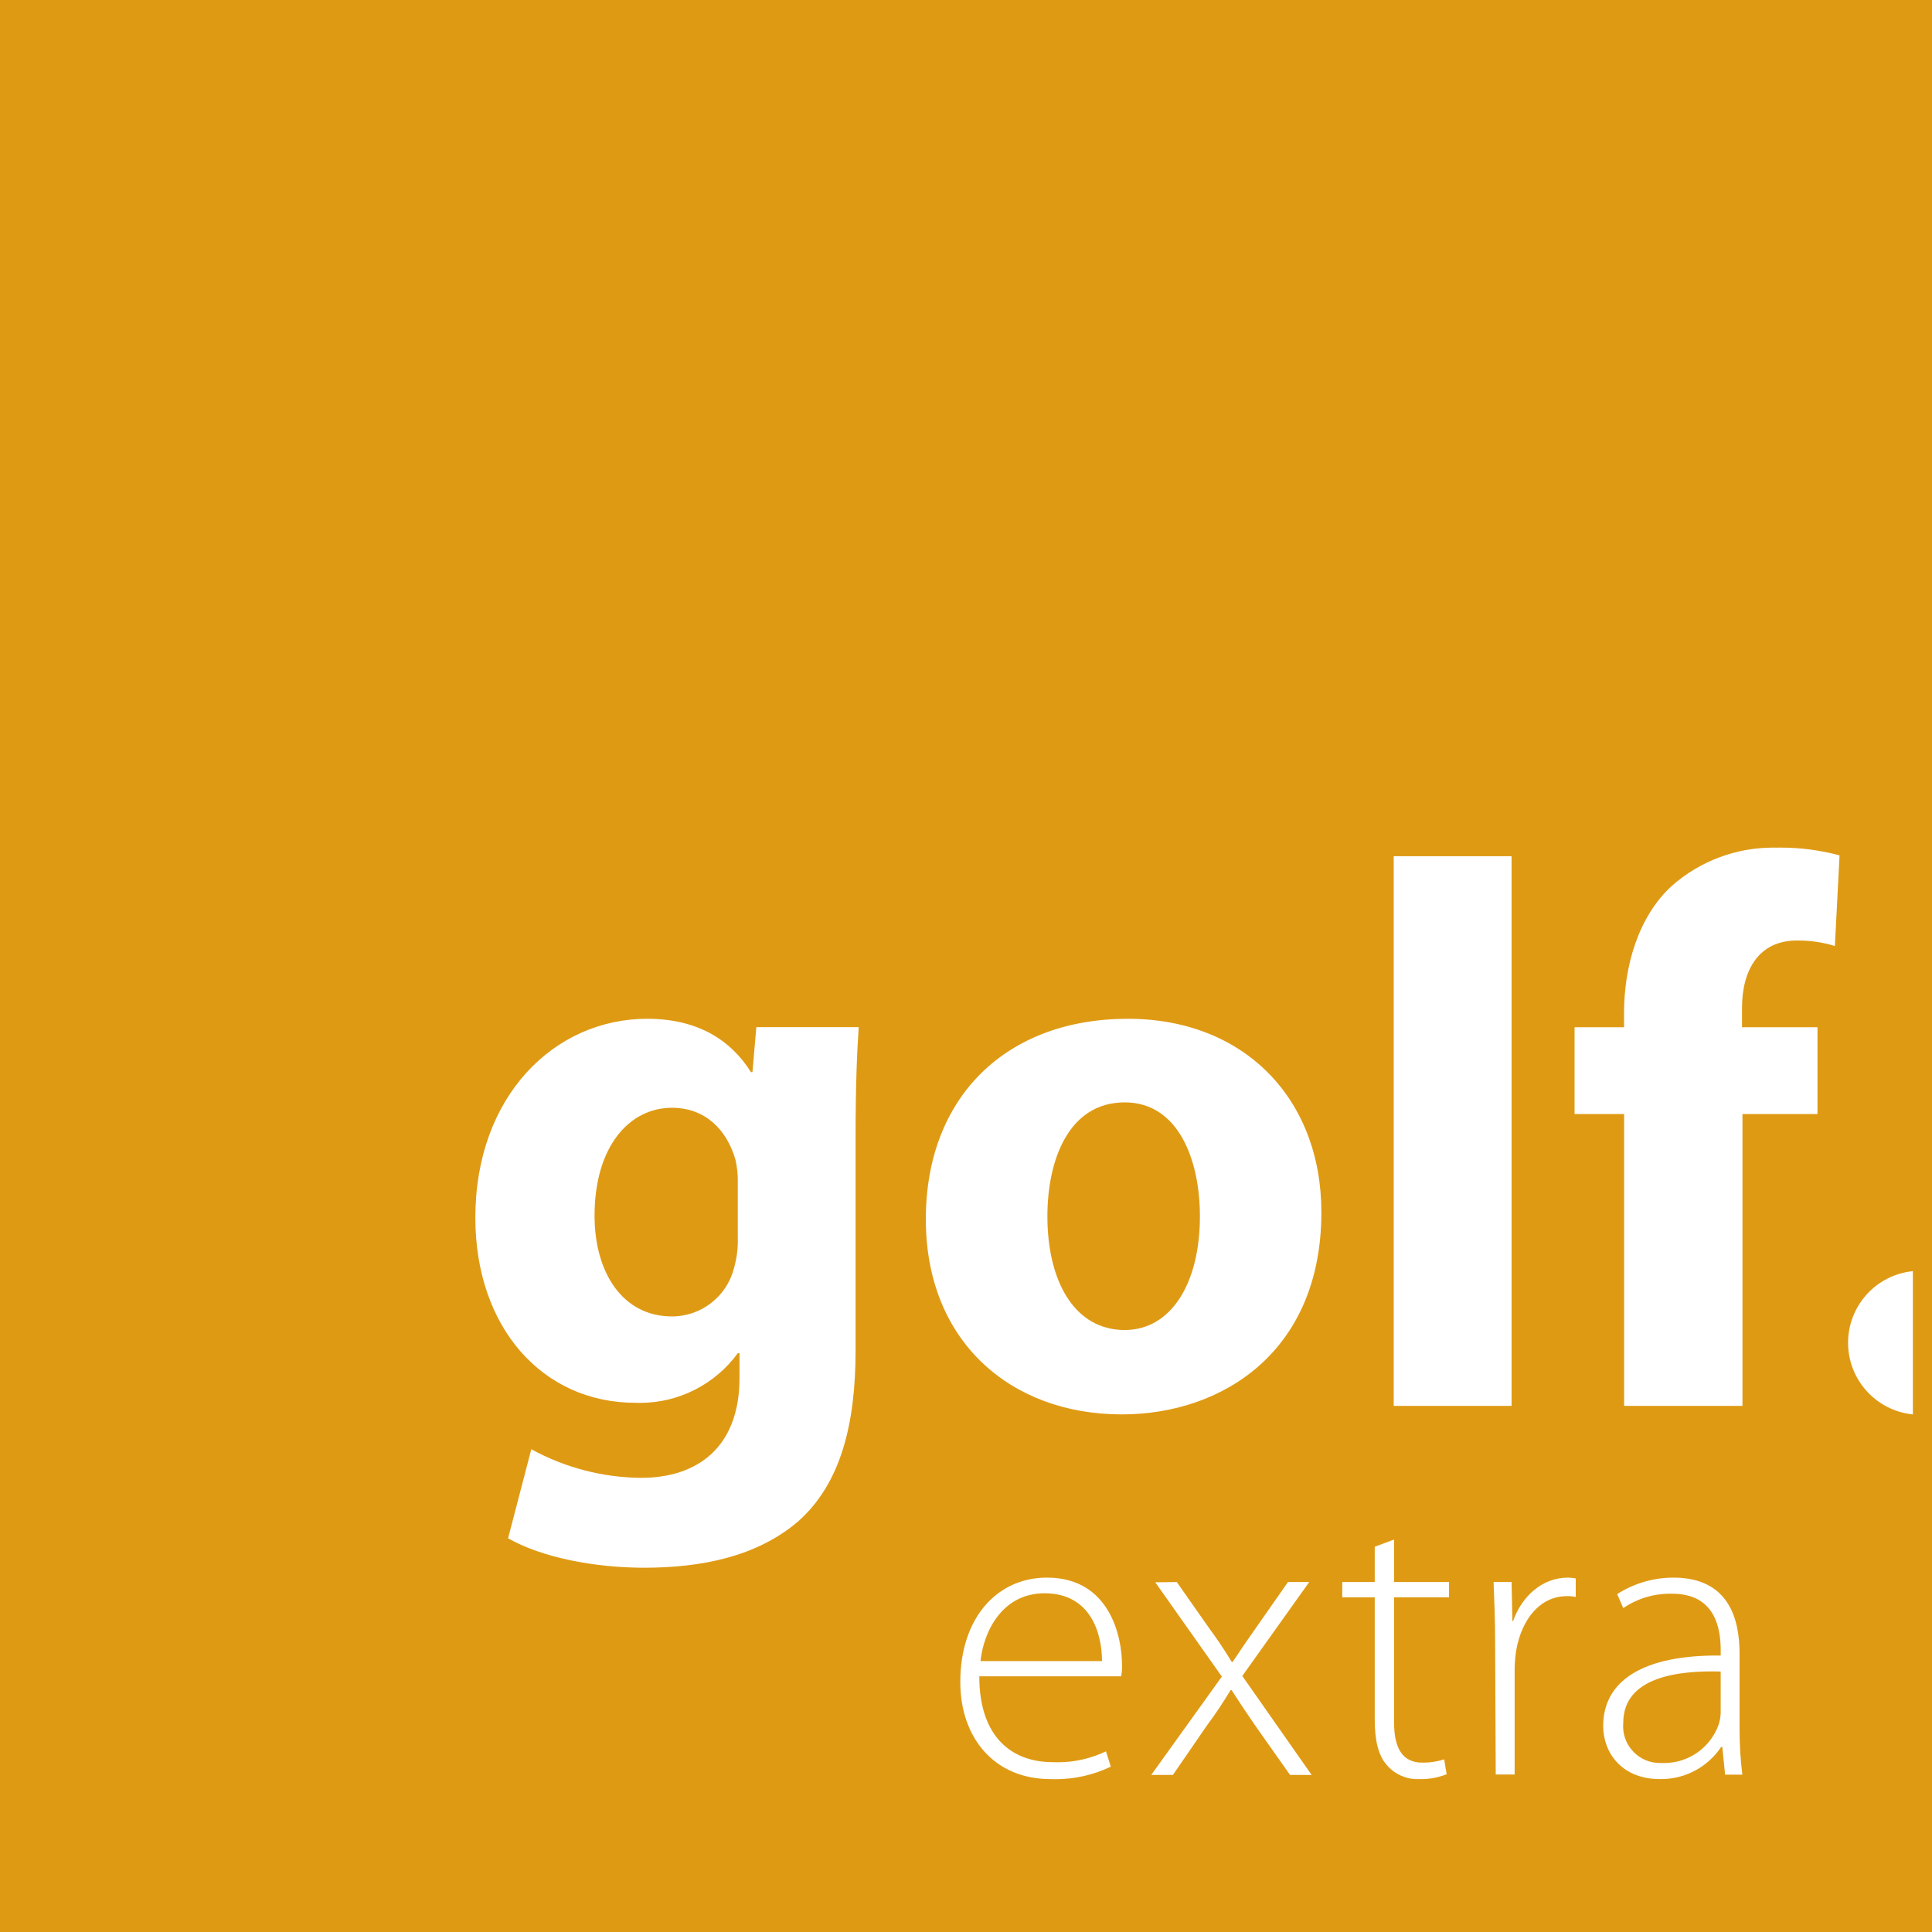 <?xml version="1.0" encoding="UTF-8"?>
<svg xmlns="http://www.w3.org/2000/svg" xml:space="preserve" width="100px" height="100px" version="1.1" shape-rendering="geometricPrecision" text-rendering="geometricPrecision" image-rendering="optimizeQuality" fill-rule="evenodd" clip-rule="evenodd" viewBox="0 0 100 100" xmlns:xlink="http://www.w3.org/1999/xlink">
 <g id="golf_extra">
  <rect fill="#DF9A14" width="100" height="100"/>
  <path fill="white" d="M50.688 86.766c0,3.2 1.741,4.443 3.795,4.443 0.089,0.004 0.181,0.006 0.27,0.006 0.863,0 1.714,-0.194 2.492,-0.565l0.251 0.792c-0.891,0.427 -1.867,0.649 -2.856,0.649 -0.092,0 -0.187,-0.003 -0.278,-0.006 -2.864,0 -4.657,-2.101 -4.657,-5.025 0,-3.326 1.909,-5.403 4.485,-5.403 3.259,0 3.884,3.074 3.884,4.509 0.002,0.043 0.004,0.088 0.004,0.133 0,0.156 -0.016,0.313 -0.046,0.467l-7.344 0zm48.322 -13.556c-1.903,-0.192 -3.354,-1.795 -3.354,-3.708 0,-1.913 1.451,-3.516 3.354,-3.707l0 7.415zm-14.945 -0.443l0 -15.107 -2.566 0 0 -4.49 2.562 0 0 -0.759c0,-2.366 0.721,-4.969 2.487,-6.571 1.442,-1.267 3.301,-1.968 5.223,-1.968 0.06,0 0.123,0.001 0.183,0.002 0.074,0 0.154,-0.002 0.229,-0.002 1.023,0 2.045,0.136 3.032,0.403l-0.242 4.69c-0.615,-0.188 -1.256,-0.285 -1.899,-0.285 -0.02,0 -0.042,0 -0.063,0 -2.002,0 -2.845,1.565 -2.845,3.488l0 1.002 3.907 0 0 4.49 -3.884 0 0 15.107 -6.124 0zm-11.927 -28.45l6.101 0 0 28.45 -6.101 0 0 -28.45zm-3.744 18.433c0,7.172 -5.085,10.459 -10.334,10.459 -5.733,0 -10.139,-3.767 -10.139,-10.101 0,-6.333 4.168,-10.376 10.46,-10.376 6.008,0 10.013,4.126 10.013,10.018zm-14.181 0.2c0,3.367 1.397,5.891 4.005,5.891 2.366,0 3.889,-2.366 3.889,-5.891 0,-2.925 -1.122,-5.891 -3.889,-5.891 -2.924,0 -4.005,3.017 -4.005,5.891zm-9.929 6.972c0,3.767 -0.759,6.855 -2.962,8.816 -2.165,1.862 -5.09,2.407 -7.973,2.407 -2.566,0 -5.29,-0.521 -7.051,-1.523l1.202 -4.61c1.744,0.956 3.699,1.466 5.687,1.481 2.887,0 5.09,-1.56 5.09,-5.169l0 -1.281 -0.089 0c-1.18,1.614 -3.061,2.57 -5.061,2.57 -0.076,0 -0.154,-0.002 -0.229,-0.004 -4.848,0 -8.294,-3.931 -8.294,-9.58 0,-6.292 4.089,-10.297 8.895,-10.297 2.682,0 4.368,1.16 5.37,2.762l0.078 0 0.201 -2.329 5.299 0c-0.083,1.244 -0.163,2.888 -0.163,5.812l0 10.945zm-6.096 -8.774c0.001,-0.014 0.001,-0.028 0.001,-0.042 0,-0.363 -0.041,-0.727 -0.122,-1.081 -0.466,-1.602 -1.602,-2.687 -3.288,-2.687 -2.203,0 -4.005,2.003 -4.005,5.589 0,2.929 1.444,5.211 4.005,5.211 0.001,0 0.002,0 0.002,0 1.511,0 2.831,-1.024 3.207,-2.487 0.135,-0.468 0.203,-0.953 0.203,-1.44 0,-0.054 -0.001,-0.109 -0.003,-0.162l0 -2.901zm51.852 28.338c0,0.026 0,0.057 0,0.083 0,0.763 0.049,1.53 0.144,2.287l-0.893 0 -0.145 -1.434 -0.06 0c-0.69,1.038 -1.856,1.663 -3.103,1.663 -0.024,0 -0.05,0 -0.073,0 -1.994,0 -2.93,-1.398 -2.93,-2.744 0,-2.328 2.035,-3.692 6.083,-3.651l0 -0.251c0,-0.997 -0.187,-2.971 -2.553,-2.948 -0.027,0 -0.055,-0.001 -0.083,-0.001 -0.859,0 -1.7,0.261 -2.408,0.746l-0.313 -0.727c0.868,-0.554 1.876,-0.85 2.906,-0.852 2.888,0 3.428,2.161 3.428,3.949l0 3.88zm-0.978 -2.967c-2.179,-0.065 -5.043,0.271 -5.043,2.655 -0.005,0.057 -0.008,0.117 -0.008,0.175 0,1.051 0.853,1.904 1.904,1.904 0.032,0 0.065,-0.001 0.097,-0.002 0.041,0.002 0.083,0.003 0.125,0.003 1.268,0 2.4,-0.8 2.823,-1.996 0.062,-0.194 0.096,-0.397 0.102,-0.601l0 -2.138zm-11.675 -1.639c0,-0.996 -0.042,-2.035 -0.079,-2.994l0.931 0 0.042 2.016 0.037 0c0.438,-1.243 1.477,-2.245 2.846,-2.245 0.132,0.005 0.265,0.019 0.396,0.042l0 0.959c-0.126,-0.028 -0.254,-0.043 -0.383,-0.043 -0.028,0 -0.056,0.001 -0.083,0.002 -1.369,0 -2.329,1.183 -2.613,2.794 -0.048,0.307 -0.078,0.62 -0.083,0.931l0 5.505 -0.979 0 -0.032 -6.967zm-5.23 -5.193l0 2.199 2.845 0 0 0.792 -2.845 0 0 6.478c0,1.266 0.396,2.077 1.453,2.077 0.021,0 0.043,0 0.064,0 0.366,0 0.729,-0.057 1.077,-0.168l0.126 0.768c-0.413,0.167 -0.856,0.253 -1.301,0.253 -0.032,0 -0.065,-0.001 -0.097,-0.001 -0.038,0.002 -0.077,0.003 -0.116,0.003 -0.609,0 -1.188,-0.267 -1.583,-0.73 -0.466,-0.522 -0.624,-1.351 -0.624,-2.37l0 -6.31 -1.681 0 0 -0.792 1.681 0 0 -1.826 1.001 -0.373zm-11.247 2.199l1.705 2.431c0.437,0.582 0.768,1.103 1.141,1.704l0.046 0c0.396,-0.601 0.769,-1.141 1.165,-1.704l1.699 -2.431 1.099 0 -3.464 4.862 3.59 5.123 -1.118 -0.001 -1.788 -2.533c-0.433,-0.624 -0.829,-1.225 -1.243,-1.863l-0.042 0c-0.383,0.638 -0.804,1.266 -1.248,1.862l-1.742 2.534 -1.122 0 3.655 -5.09 -3.446 -4.88 1.113 -0.014zm-3.87 4.093c0,-1.397 -0.563,-3.511 -2.971,-3.511 -2.198,0 -3.153,1.974 -3.32,3.511l6.291 0z"/>
 </g>
</svg>
